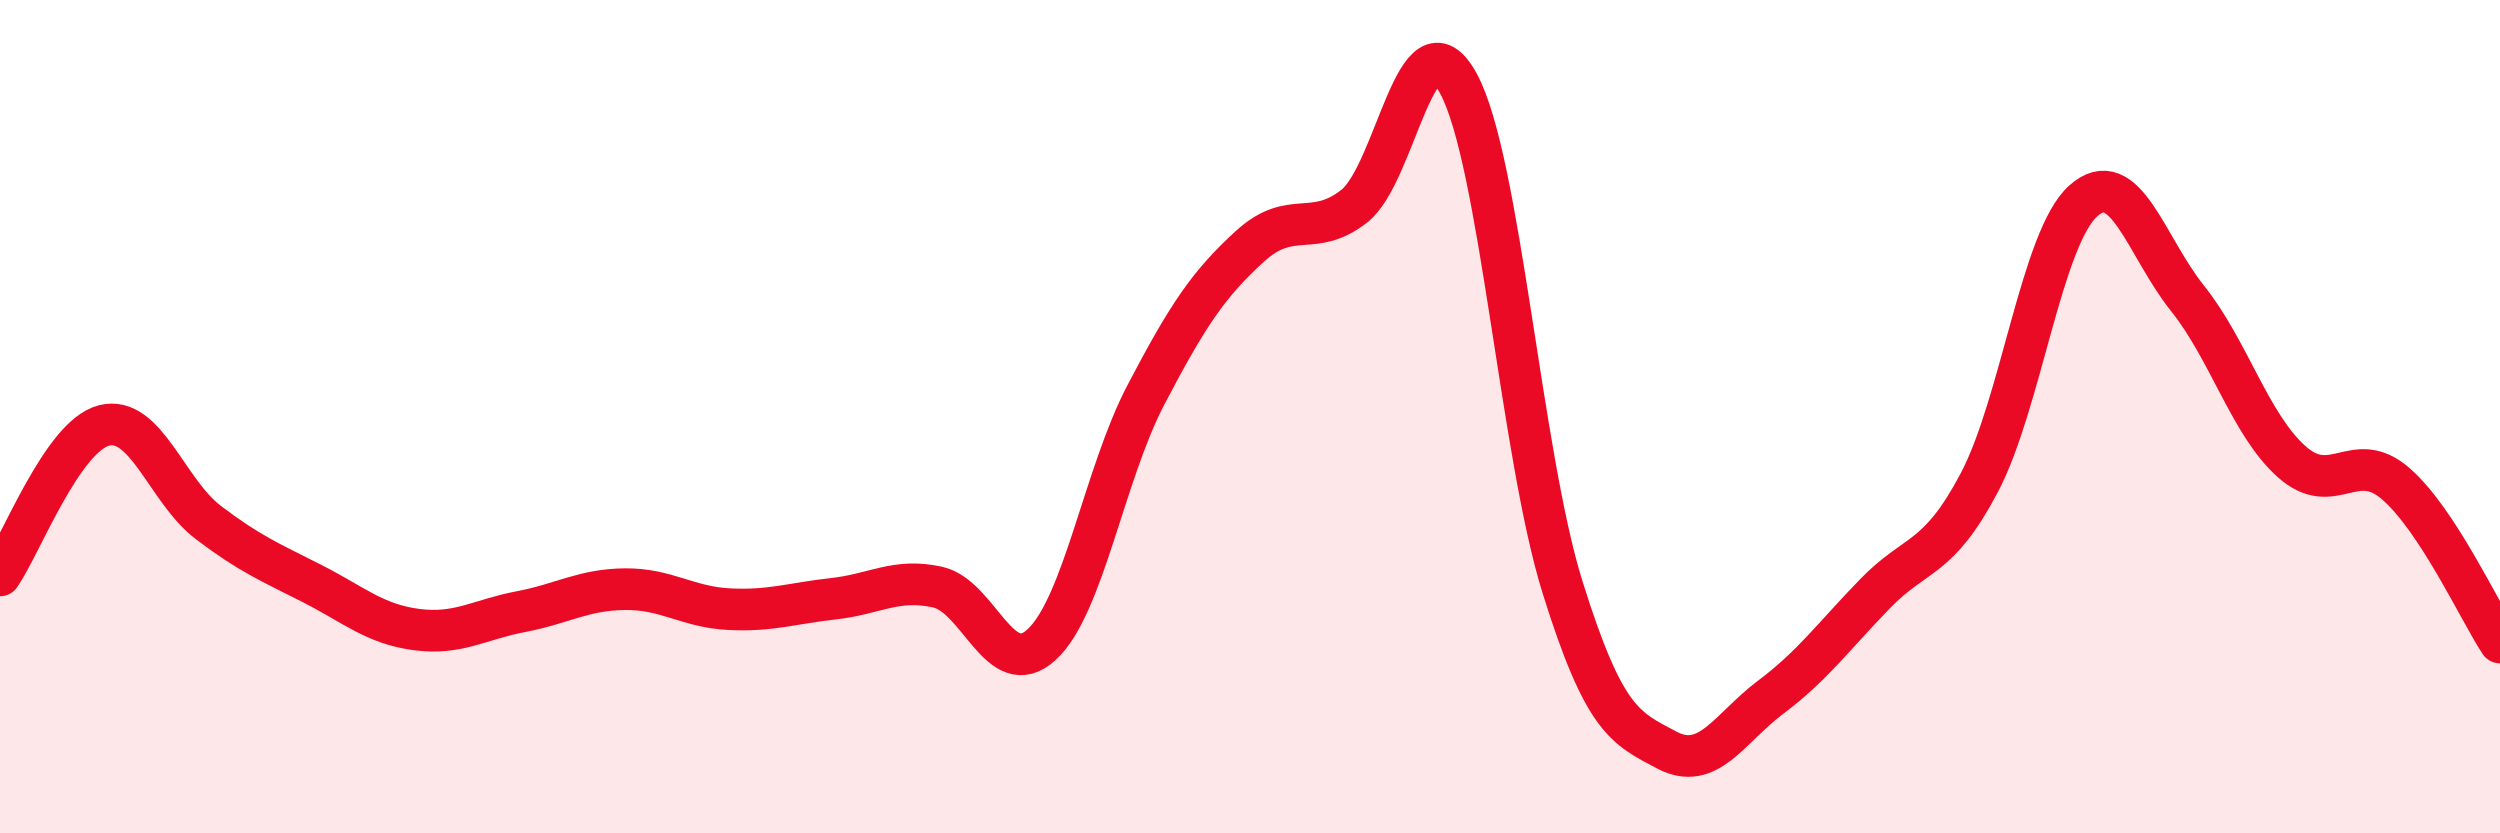 
    <svg width="60" height="20" viewBox="0 0 60 20" xmlns="http://www.w3.org/2000/svg">
      <path
        d="M 0,13.81 C 0.5,13.09 1.5,10.46 2.5,10.21 C 3.5,9.96 4,11.78 5,12.54 C 6,13.3 6.5,13.5 7.5,14.01 C 8.5,14.52 9,14.98 10,15.11 C 11,15.24 11.5,14.87 12.5,14.68 C 13.5,14.49 14,14.15 15,14.14 C 16,14.13 16.5,14.57 17.5,14.62 C 18.5,14.67 19,14.48 20,14.37 C 21,14.26 21.5,13.87 22.5,14.09 C 23.5,14.31 24,16.39 25,15.47 C 26,14.55 26.5,11.39 27.5,9.48 C 28.5,7.57 29,6.82 30,5.91 C 31,5 31.5,5.73 32.5,4.95 C 33.5,4.17 34,0.17 35,2 C 36,3.83 36.5,10.89 37.5,14.09 C 38.5,17.29 39,17.47 40,18 C 41,18.53 41.5,17.48 42.5,16.73 C 43.5,15.98 44,15.28 45,14.25 C 46,13.22 46.5,13.48 47.5,11.59 C 48.5,9.7 49,5.71 50,4.82 C 51,3.93 51.5,5.91 52.5,7.16 C 53.5,8.41 54,10.19 55,11.08 C 56,11.97 56.5,10.74 57.5,11.61 C 58.5,12.48 59.5,14.66 60,15.42L60 20L0 20Z"
        fill="#EB0A25"
        opacity="0.1"
        stroke-linecap="round"
        stroke-linejoin="round"
      />
      <path
        d="M 0,13.81 C 0.5,13.09 1.5,10.46 2.5,10.21 C 3.5,9.96 4,11.78 5,12.54 C 6,13.3 6.5,13.5 7.5,14.01 C 8.5,14.52 9,14.98 10,15.11 C 11,15.24 11.5,14.87 12.5,14.68 C 13.5,14.49 14,14.15 15,14.14 C 16,14.13 16.5,14.57 17.5,14.62 C 18.5,14.67 19,14.48 20,14.37 C 21,14.26 21.5,13.87 22.5,14.09 C 23.5,14.31 24,16.39 25,15.47 C 26,14.55 26.5,11.39 27.5,9.48 C 28.5,7.57 29,6.82 30,5.91 C 31,5 31.5,5.73 32.5,4.95 C 33.5,4.17 34,0.17 35,2 C 36,3.83 36.5,10.89 37.5,14.09 C 38.5,17.29 39,17.47 40,18 C 41,18.53 41.5,17.48 42.5,16.73 C 43.5,15.98 44,15.28 45,14.25 C 46,13.22 46.5,13.48 47.5,11.59 C 48.5,9.7 49,5.71 50,4.82 C 51,3.93 51.5,5.91 52.5,7.16 C 53.5,8.41 54,10.19 55,11.08 C 56,11.97 56.5,10.74 57.5,11.61 C 58.5,12.48 59.5,14.66 60,15.42"
        stroke="#EB0A25"
        stroke-width="1"
        fill="none"
        stroke-linecap="round"
        stroke-linejoin="round"
      />
    </svg>
  